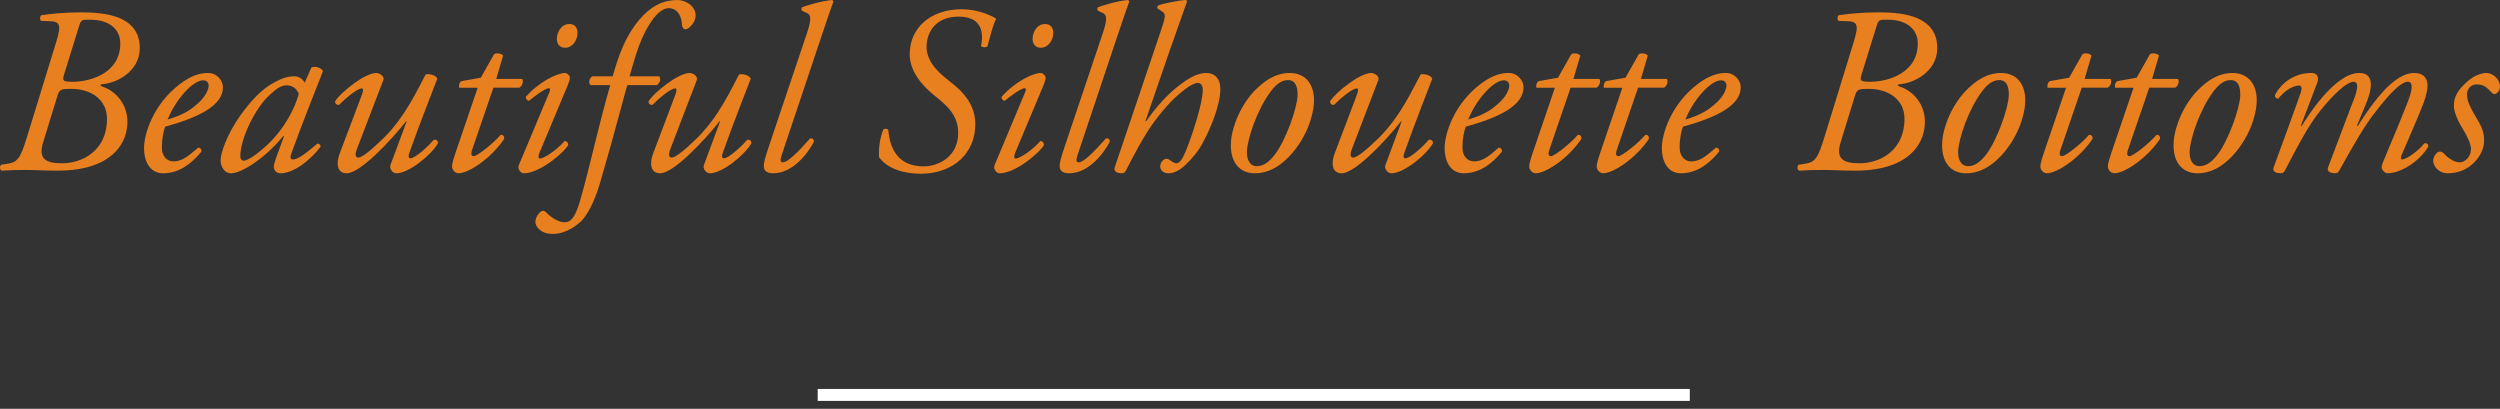 <?xml version="1.0" encoding="UTF-8"?><svg id="_レイヤー_3" xmlns="http://www.w3.org/2000/svg" width="209.266" height="34.218" viewBox="0 0 209.266 34.218"><rect x="0" y="0" width="209.266" height="34.218" fill="#333333" stroke="none"/><defs><style>.cls-1{fill:#e88020;}.cls-2{fill:none;stroke:#fff;}</style></defs><line class="cls-2" x1="68.447" y1="33.058" x2="141.447" y2="33.058"/><path class="cls-1" d="M4.698,3.542c.478-1.532.299-1.751-.597-1.771l-.657-.02c-.139-.1-.1-.378,0-.478.716-.1,1.871-.239,3.343-.239,1.055,0,2.268.08,3.223.478.975.417,1.691,1.174,1.691,2.507,0,2.01-2.01,2.945-3.104,3.024-.318.02-.179.159,0,.219,1.134.378,2.069,1.492,2.069,2.925,0,.736-.219,1.751-1.074,2.586-.836.836-2.308,1.512-4.775,1.512-1.075,0-1.811-.06-2.646-.06-.796,0-1.472.02-2.049.06-.159-.1-.159-.378-.02-.497l.398-.06c.955-.139,1.174-.338,1.791-2.368l2.407-7.82ZM3.604,11.938c-.398,1.313.159,1.731,1.592,1.731,1.671,0,3.761-1.035,3.761-3.721,0-1.691-1.453-2.507-2.945-2.507-.955,0-1.035.02-1.234.677l-1.174,3.82ZM5.355,6.268c-.139.478-.12.577.736.577,1.433,0,3.979-.696,3.979-3.204,0-1.154-.875-1.99-2.507-1.99-.756,0-.776-.02-.975.637l-1.234,3.979Z"/><path class="cls-1" d="M18.663,7.302c0,1.512-1.97,2.507-4.835,3.303-.14.338-.279.975-.279,1.771,0,.677.418,1.134.955,1.134.716,0,1.214-.398,2.089-1.154.179,0,.298.159.259.338-1.214,1.492-2.348,1.811-3.184,1.811-1.194,0-1.612-1.114-1.612-2.089,0-1.254.796-3.681,2.965-5.353,1.035-.796,1.811-.955,2.388-.955.796,0,1.253.677,1.253,1.194ZM15.499,7.68c-.776.836-1.234,1.751-1.473,2.328,1.313-.398,1.93-.776,2.667-1.472.617-.577.776-1.174.776-1.354,0-.199-.1-.458-.458-.458-.279,0-.796.179-1.512.955Z"/><path class="cls-1" d="M26.063,5.651c.338-.159.855.04.975.298-.298.736-2.029,5.134-2.666,6.944-.12.338-.02.458.139.458.338,0,.916-.338,2.049-1.333.14,0,.279.099.279.258-.836,1.114-2.249,2.229-3.343,2.229-.458,0-.577-.378-.577-.537,0-.139.04-.318.199-.776l.657-1.791-.06-.02c-1.413,1.751-3.442,3.124-4.377,3.124-.557,0-.875-.557-.875-1.114,0-.458.438-2.049,1.751-3.86.955-1.313,1.811-2.109,2.626-2.567.776-.438,1.273-.577,1.791-.577.219,0,.358.06.478.12.079.04.298.219.397.418l.558-1.273ZM22.601,7.919c-1.273,1.134-2.487,3.741-2.487,5.153,0,.239.12.378.298.378.199,0,.796-.259,1.93-1.293,1.512-1.413,2.348-3.124,2.667-4.298-.14-.378-.478-.716-.995-.716-.478,0-.796.219-1.413.776Z"/><path class="cls-1" d="M29.861,12.516c-.179.478-.08.676.139.676.298,0,1.094-.637,2.129-1.651,1.811-1.791,2.846-4.099,3.502-5.313.418-.079.896.12.975.358-.199.537-1.492,3.8-2.328,6.168-.099.259-.119.498.08.498.378,0,1.433-.935,1.95-1.552.179-.04.338.04.358.278-.517.955-2.427,2.527-3.482,2.527-.318,0-.617-.378-.498-.696l1.353-3.641-.04-.02c-1.433,1.811-3.9,4.357-4.975,4.357-.816,0-.915-.815-.577-1.691l1.83-4.835c.14-.378.159-.577,0-.577-.378,0-1.413.875-1.89,1.373-.199.04-.358-.119-.338-.298.518-.796,2.507-2.368,3.442-2.368.259,0,.716.259.597.597l-2.229,5.811Z"/><path class="cls-1" d="M41.299,7.342l-1.791,5.233c-.119.378-.02.497.14.497.298,0,1.611-1.034,2.268-1.791.199,0,.318.12.279.358-1.114,1.652-2.985,2.865-3.82,2.865-.279,0-.537-.298-.537-.537,0-.259.079-.537.278-1.134l1.87-5.492h-1.552c-.04-.199.02-.478.219-.557l1.592-.279,1.114-1.97c.199-.12.597-.08.756.119l-.577,1.95h2.169c.139.199.02.597-.239.736h-2.169Z"/><path class="cls-1" d="M45.973,7.76c.1-.219.1-.378-.04-.378-.14,0-.657.239-1.651,1.055-.179-.02-.299-.179-.259-.338,1.094-1.253,2.626-1.99,3.283-1.99.139,0,.238.119.318.199.119.119.119.298-.12.875l-2.368,5.651c-.08.199-.1.438.06.438.338,0,1.393-.696,2.069-1.473.199.02.298.159.298.338-.298.577-2.348,2.368-3.721,2.368-.1,0-.219-.06-.318-.179-.12-.14-.179-.318-.08-.537l2.527-6.029ZM48.341,2.766c0,.617-.438,1.233-1.034,1.233-.518,0-.697-.397-.697-.736,0-.438.279-1.253,1.055-1.253.458,0,.676.318.676.756Z"/><path class="cls-1" d="M52.518,7.123c-.119.338-.278.975-.517,1.851-.597,2.229-1.134,4.139-1.771,6.327-.517,1.791-1.174,2.806-1.572,3.204-.298.279-1.214,1.075-2.388,1.075-1.075,0-1.453-.677-1.453-.975,0-.398.239-.736.458-.896.159-.119.338-.06.458.08.478.498,1.074.816,1.512.816.398,0,.815-.139,1.273-1.671.915-3.144,1.611-6.566,2.566-9.81h-1.651c-.199-.179-.119-.557.14-.736h1.711c.518-1.791,1.055-3.343,2.229-4.735.995-1.174,2.029-1.651,3.184-1.651.736,0,1.532.517,1.532,1.313,0,.518-.537,1.134-.855,1.134-.179,0-.259-.179-.279-.318-.06-1.094-.617-1.453-1.114-1.453-.438,0-.975.398-1.433,1.075-.916,1.333-1.313,2.746-1.851,4.636h2.487c.139.219.1.518-.199.736h-2.468Z"/><path class="cls-1" d="M56.098,12.516c-.179.478-.08.676.139.676.298,0,1.094-.637,2.129-1.651,1.811-1.791,2.846-4.099,3.502-5.313.418-.079.896.12.975.358-.199.537-1.492,3.8-2.328,6.168-.099.259-.119.498.08.498.378,0,1.433-.935,1.95-1.552.179-.04.338.04.358.278-.517.955-2.427,2.527-3.482,2.527-.318,0-.617-.378-.498-.696l1.353-3.641-.04-.02c-1.433,1.811-3.9,4.357-4.975,4.357-.816,0-.915-.815-.577-1.691l1.83-4.835c.14-.378.159-.577,0-.577-.378,0-1.413.875-1.89,1.373-.199.04-.358-.119-.338-.298.518-.796,2.507-2.368,3.442-2.368.259,0,.716.259.597.597l-2.229,5.811Z"/><path class="cls-1" d="M65.447,12.933c-.159.458-.139.657.08.657.438,0,1.373-.975,2.288-2.01.199-.02.318.08.318.279-.517.995-1.771,2.646-3.422,2.646-.597,0-.776-.278-.776-.597s.1-.677.438-1.691l3.164-9.411c.478-1.393.278-1.592-.02-1.731l-.358-.159c-.1-.08-.1-.259,0-.318.358-.139,1.592-.517,2.507-.597l.1.119c-.259.716-.458,1.273-1.174,3.422l-3.144,9.392Z"/><path class="cls-1" d="M73.582,13.152c-.06-.717.1-1.711.358-2.309.119-.099.318-.099.417.04.139,1.731.955,3.044,2.945,3.044,1.273,0,2.905-.816,2.905-2.806,0-1.472-.936-2.288-1.99-3.124-1.035-.835-2.069-2.029-2.069-3.462,0-2.169,1.711-3.761,4.357-3.761,1.293,0,2.447.498,2.885.796-.279.498-.537,1.612-.736,2.308-.139.119-.418.1-.537-.02.278-1.353-.1-2.467-1.871-2.467-1.811,0-2.686,1.174-2.686,2.547,0,1.333,1.214,2.308,1.93,2.865,1.213.936,2.149,1.99,2.149,3.622,0,2.368-1.811,4.119-4.577,4.119-1.433,0-2.805-.438-3.482-1.393Z"/><path class="cls-1" d="M85.796,7.76c.1-.219.1-.378-.04-.378-.14,0-.657.239-1.651,1.055-.179-.02-.299-.179-.259-.338,1.094-1.253,2.626-1.99,3.283-1.99.139,0,.238.119.318.199.119.119.119.298-.12.875l-2.368,5.651c-.08.199-.1.438.06.438.338,0,1.393-.696,2.069-1.473.199.02.298.159.298.338-.298.577-2.348,2.368-3.721,2.368-.1,0-.219-.06-.318-.179-.12-.14-.179-.318-.08-.537l2.527-6.029ZM88.164,2.766c0,.617-.438,1.233-1.034,1.233-.518,0-.697-.397-.697-.736,0-.438.279-1.253,1.055-1.253.458,0,.676.318.676.756Z"/><path class="cls-1" d="M90.212,12.933c-.159.458-.139.657.08.657.438,0,1.373-.975,2.289-2.01.199-.02.318.08.318.279-.518.995-1.771,2.646-3.423,2.646-.597,0-.776-.278-.776-.597s.1-.677.438-1.691l3.164-9.411c.478-1.393.279-1.592-.02-1.731l-.358-.159c-.1-.08-.1-.259,0-.318.358-.139,1.592-.517,2.507-.597l.1.119c-.259.716-.458,1.273-1.174,3.422l-3.144,9.392Z"/><path class="cls-1" d="M99.364.119c-.398,1.114-1.035,2.925-1.433,4.059l-2.049,5.95.04.04c1.393-1.97,2.427-2.766,3.144-3.283.716-.517,1.353-.776,1.89-.776.875,0,1.194.637,1.194,1.333,0,1.373-.836,3.383-1.552,4.656-.378.676-.776,1.114-1.293,1.631-.656.657-1.193.776-1.452.776-.657,0-.736-.417-.736-.577,0-.338.278-.637.537-.637.08,0,.179.04.279.119.159.12.378.259.517.259.299,0,.498-.298.796-.995.537-1.293,1.433-4.04,1.433-5.134,0-.378-.139-.597-.418-.597-.278,0-.696.238-1.074.537-.836.637-1.492,1.293-2.527,2.646-.896,1.193-1.89,3.124-2.408,4.139-.08.159-.179.238-.358.238-.219,0-.736-.06-.577-.517l3.78-11.182c.438-1.313.538-1.592.219-1.811l-.418-.278c-.04-.1-.04-.179.06-.259.318-.139,1.632-.418,2.328-.458l.08.119Z"/><path class="cls-1" d="M109.986,8.615c-.06,1.095-.637,3.005-2.109,4.517-1.234,1.273-2.309,1.373-2.846,1.373-1.273,0-2.109-.935-1.99-2.646.08-1.234.816-3.164,2.169-4.457,1.035-.995,1.93-1.293,2.746-1.293,1.413,0,2.109,1.055,2.03,2.507ZM106.364,7.66c-1.154,1.552-1.93,3.92-1.989,4.975-.04.696.238,1.273.815,1.273.438,0,.936-.179,1.572-1.035.875-1.174,1.811-3.8,1.85-4.855.02-.617-.099-1.313-.796-1.313-.398,0-.875.179-1.453.955Z"/><path class="cls-1" d="M113.147,12.516c-.179.478-.08.676.139.676.298,0,1.094-.637,2.129-1.651,1.811-1.791,2.845-4.099,3.502-5.313.418-.079.896.12.975.358-.199.537-1.492,3.8-2.328,6.168-.1.259-.119.498.08.498.378,0,1.433-.935,1.95-1.552.179-.04.338.04.358.278-.517.955-2.427,2.527-3.482,2.527-.318,0-.617-.378-.498-.696l1.353-3.641-.04-.02c-1.433,1.811-3.9,4.357-4.975,4.357-.815,0-.915-.815-.577-1.691l1.831-4.835c.139-.378.159-.577,0-.577-.378,0-1.413.875-1.891,1.373-.199.04-.358-.119-.338-.298.517-.796,2.507-2.368,3.442-2.368.259,0,.716.259.597.597l-2.229,5.811Z"/><path class="cls-1" d="M127.53,7.302c0,1.512-1.97,2.507-4.835,3.303-.14.338-.279.975-.279,1.771,0,.677.418,1.134.955,1.134.716,0,1.214-.398,2.089-1.154.179,0,.298.159.259.338-1.214,1.492-2.348,1.811-3.184,1.811-1.194,0-1.612-1.114-1.612-2.089,0-1.254.796-3.681,2.965-5.353,1.035-.796,1.811-.955,2.388-.955.796,0,1.253.677,1.253,1.194ZM124.367,7.68c-.776.836-1.234,1.751-1.473,2.328,1.313-.398,1.93-.776,2.667-1.472.617-.577.776-1.174.776-1.354,0-.199-.1-.458-.458-.458-.279,0-.796.179-1.512.955Z"/><path class="cls-1" d="M131.468,7.342l-1.791,5.233c-.119.378-.02.497.14.497.298,0,1.611-1.034,2.268-1.791.199,0,.318.12.279.358-1.114,1.652-2.985,2.865-3.82,2.865-.279,0-.537-.298-.537-.537,0-.259.079-.537.278-1.134l1.87-5.492h-1.552c-.04-.199.02-.478.219-.557l1.592-.279,1.114-1.97c.199-.12.597-.08.756.119l-.577,1.95h2.169c.139.199.02.597-.239.736h-2.169Z"/><path class="cls-1" d="M137.117,7.342l-1.791,5.233c-.119.378-.02.497.14.497.298,0,1.611-1.034,2.268-1.791.199,0,.318.12.279.358-1.114,1.652-2.985,2.865-3.82,2.865-.279,0-.537-.298-.537-.537,0-.259.079-.537.278-1.134l1.87-5.492h-1.552c-.04-.199.02-.478.219-.557l1.592-.279,1.114-1.97c.199-.12.597-.08.756.119l-.577,1.95h2.169c.139.199.02.597-.239.736h-2.169Z"/><path class="cls-1" d="M145.711,7.302c0,1.512-1.97,2.507-4.835,3.303-.139.338-.279.975-.279,1.771,0,.677.418,1.134.955,1.134.716,0,1.214-.398,2.089-1.154.179,0,.298.159.259.338-1.214,1.492-2.348,1.811-3.184,1.811-1.194,0-1.612-1.114-1.612-2.089,0-1.254.796-3.681,2.965-5.353,1.035-.796,1.811-.955,2.388-.955.796,0,1.253.677,1.253,1.194ZM142.548,7.68c-.776.836-1.234,1.751-1.473,2.328,1.313-.398,1.93-.776,2.667-1.472.617-.577.776-1.174.776-1.354,0-.199-.1-.458-.458-.458-.279,0-.796.179-1.512.955Z"/><path class="cls-1" d="M155.159,3.542c.478-1.532.299-1.751-.597-1.771l-.657-.02c-.139-.1-.1-.378,0-.478.716-.1,1.871-.239,3.343-.239,1.055,0,2.268.08,3.223.478.975.417,1.691,1.174,1.691,2.507,0,2.01-2.01,2.945-3.104,3.024-.318.02-.179.159,0,.219,1.134.378,2.069,1.492,2.069,2.925,0,.736-.219,1.751-1.074,2.586-.836.836-2.308,1.512-4.775,1.512-1.075,0-1.811-.06-2.646-.06-.796,0-1.472.02-2.049.06-.159-.1-.159-.378-.02-.497l.398-.06c.955-.139,1.174-.338,1.791-2.368l2.407-7.82ZM154.065,11.938c-.398,1.313.159,1.731,1.592,1.731,1.671,0,3.761-1.035,3.761-3.721,0-1.691-1.453-2.507-2.945-2.507-.955,0-1.035.02-1.234.677l-1.174,3.82ZM155.816,6.268c-.139.478-.12.577.736.577,1.433,0,3.979-.696,3.979-3.204,0-1.154-.875-1.99-2.507-1.99-.756,0-.776-.02-.975.637l-1.234,3.979Z"/><path class="cls-1" d="M169.522,8.615c-.06,1.095-.637,3.005-2.109,4.517-1.234,1.273-2.309,1.373-2.846,1.373-1.273,0-2.109-.935-1.99-2.646.08-1.234.816-3.164,2.169-4.457,1.035-.995,1.93-1.293,2.746-1.293,1.413,0,2.109,1.055,2.03,2.507ZM165.9,7.66c-1.154,1.552-1.93,3.92-1.989,4.975-.04.696.238,1.273.815,1.273.438,0,.936-.179,1.572-1.035.875-1.174,1.811-3.8,1.85-4.855.02-.617-.099-1.313-.796-1.313-.398,0-.875.179-1.453.955Z"/><path class="cls-1" d="M174.255,7.342l-1.791,5.233c-.12.378-.02.497.139.497.298,0,1.612-1.034,2.268-1.791.199,0,.318.12.279.358-1.114,1.652-2.985,2.865-3.82,2.865-.279,0-.538-.298-.538-.537,0-.259.08-.537.279-1.134l1.871-5.492h-1.552c-.04-.199.02-.478.219-.557l1.592-.279,1.114-1.97c.199-.12.597-.08.756.119l-.577,1.95h2.169c.139.199.02.597-.239.736h-2.169Z"/><path class="cls-1" d="M179.905,7.342l-1.791,5.233c-.12.378-.02.497.139.497.298,0,1.612-1.034,2.268-1.791.199,0,.318.12.279.358-1.114,1.652-2.985,2.865-3.82,2.865-.279,0-.538-.298-.538-.537,0-.259.08-.537.279-1.134l1.871-5.492h-1.552c-.04-.199.02-.478.219-.557l1.592-.279,1.114-1.97c.199-.12.597-.08.756.119l-.577,1.95h2.169c.139.199.02.597-.239.736h-2.169Z"/><path class="cls-1" d="M188.897,8.615c-.06,1.095-.637,3.005-2.109,4.517-1.234,1.273-2.309,1.373-2.846,1.373-1.273,0-2.109-.935-1.99-2.646.08-1.234.816-3.164,2.169-4.457,1.035-.995,1.93-1.293,2.746-1.293,1.413,0,2.109,1.055,2.03,2.507ZM185.275,7.66c-1.154,1.552-1.93,3.92-1.989,4.975-.04.696.238,1.273.815,1.273.438,0,.936-.179,1.572-1.035.875-1.174,1.811-3.8,1.85-4.855.02-.617-.099-1.313-.796-1.313-.398,0-.875.179-1.453.955Z"/><path class="cls-1" d="M198.047,8.695l-.756,1.83.06.04c1.91-3.044,3.422-4.457,4.736-4.457.756,0,1.114.418,1.114,1.074,0,.318-.139.936-.318,1.393-.358.995-1.791,4.238-1.851,4.397-.08.199-.1.378.04.378.338,0,1.293-.657,1.871-1.353.279-.04.318.119.318.278-.756,1.273-2.328,2.229-3.422,2.229-.179,0-.478-.258-.478-.497,0-.179.06-.318.478-1.313.418-.975,1.214-2.905,1.612-3.92.139-.358.417-1.054.417-1.452,0-.239-.02-.478-.318-.478-.577,0-1.532,1.015-2.606,2.388-1.015,1.273-1.91,2.845-3.124,5.034-.099.159-.179.238-.358.238-.219,0-.756-.06-.577-.517l1.97-5.213c.079-.219.875-1.93.159-1.93-.558,0-1.672,1.035-2.766,2.388-1.035,1.293-1.831,2.845-2.984,5.034-.1.179-.179.238-.358.238-.219,0-.756-.06-.577-.517.06-.159,2.188-5.969,2.268-6.268.1-.338.08-.557-.139-.557-.657,0-1.353.597-1.751,1.094-.199,0-.299-.139-.279-.298.498-.955,1.552-1.851,3.064-1.851.458,0,.657.358.478.816l-1.373,3.601.06.04c1.433-2.348,3.303-4.457,4.815-4.457,1.433,0,.995,1.572.577,2.587Z"/><path class="cls-1" d="M209.266,7.243c0,.318-.199.537-.358.617-.139.04-.259,0-.378-.159-.338-.338-.597-.637-1.214-.637-.577,0-.815.498-.815.796,0,.418.099.836.676,1.811.498.836.796,1.333.756,2.209-.02.537-.299,1.273-1.035,1.91-.517.458-1.253.716-2.009.716-.756,0-1.214-.597-1.214-1.054,0-.199.08-.418.298-.657.159-.139.378-.139.537,0,.259.298.856.796,1.373.796.478,0,.955-.498.955-1.134,0-.338-.239-.955-.736-1.751-.517-.835-.696-1.512-.696-1.85,0-.776.338-1.354,1.194-2.089.577-.498,1.214-.657,1.473-.657.736,0,1.194.637,1.194,1.134Z"/></svg>